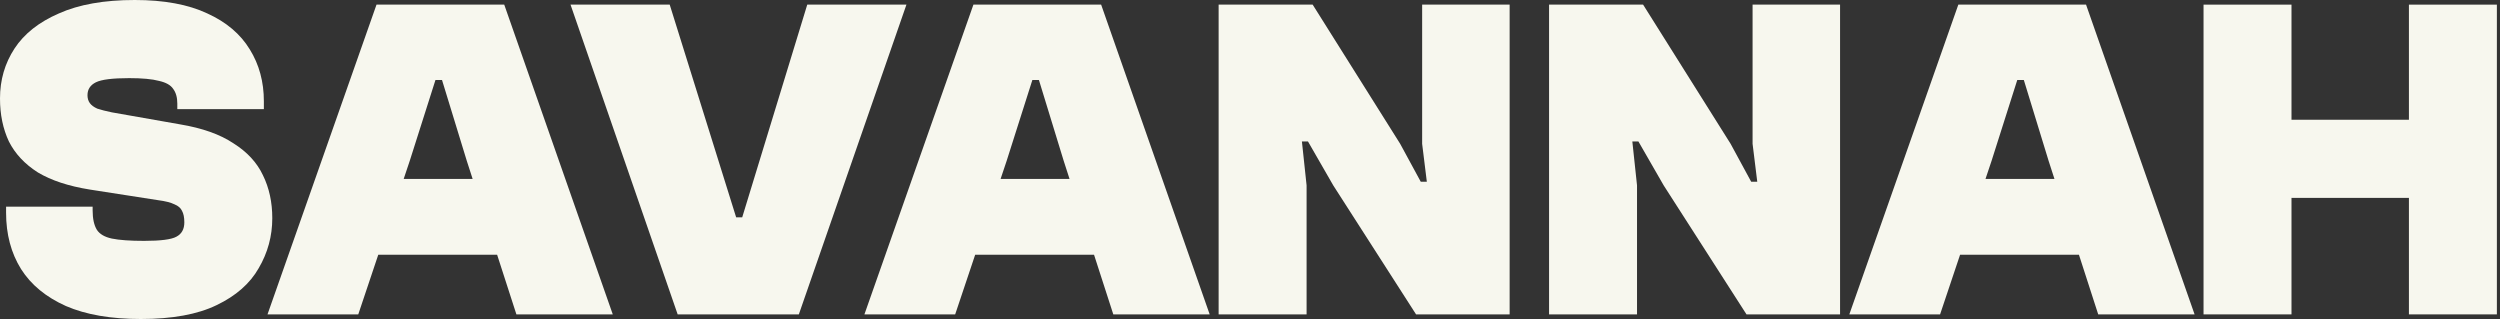 <svg width="721" height="92" viewBox="0 0 721 92" fill="none" xmlns="http://www.w3.org/2000/svg">
<rect x="0" y="0" width="721" height="92" fill="#333333" stroke="none"/>
<g clip-path="url(#clip0_65_11675)">
<path d="M720.099 90.669H694.733V1.336H720.099V90.669ZM660.866 90.669H635.5V1.336H660.866V90.669ZM707.82 57.069H642.111V34.536H707.82V57.069Z" fill="#F7F7EE"/>
<path d="M559.52 90.669H533.344L564.782 1.336H601.616L632.919 90.669H605.125L590.823 46.403L583.672 23.069H581.782L574.362 46.403L559.52 90.669ZM614.974 73.469H552.234V51.603H614.974V73.469Z" fill="#F7F7EE"/>
<path d="M472.116 90.669H446.75V1.336H473.87L499.102 41.469L505.038 52.403H506.792L505.443 41.469V1.336H530.674V90.669H503.688L479.806 53.469L472.521 40.803H470.766L472.116 53.469V90.669Z" fill="#F7F7EE"/>
<path d="M376.82 90.669H351.453V1.336H378.574L403.805 41.469L409.741 52.403H411.496L410.146 41.469V1.336H435.378V90.669H408.392L384.511 53.469L377.224 40.803H375.471L376.82 53.469V90.669Z" fill="#F7F7EE"/>
<path d="M275.472 90.669H249.297L280.734 1.336H317.569L348.871 90.669H321.077L306.775 46.403L299.624 23.069H297.735L290.314 46.403L275.472 90.669ZM330.927 73.469H268.186V51.603H330.927V73.469Z" fill="#F7F7EE"/>
<path d="M230.384 90.669H195.438L164.539 1.336H193.144L212.303 62.669H214.057L232.812 1.336H261.417L230.384 90.669Z" fill="#F7F7EE"/>
<path d="M103.324 90.669H77.148L108.586 1.336H145.422L176.724 90.669H148.929L134.627 46.403L127.476 23.069H125.587L118.166 46.403L103.324 90.669ZM158.779 73.469H96.038V51.603H158.779V73.469Z" fill="#F7F7EE"/>
<path d="M40.613 92C31.977 92 24.781 90.756 19.025 88.267C13.268 85.689 8.95 82.133 6.072 77.6C3.193 72.978 1.754 67.556 1.754 61.333V59.6H26.715V60.667C26.715 63.067 27.12 64.933 27.93 66.267C28.739 67.511 30.178 68.356 32.247 68.8C34.406 69.244 37.51 69.467 41.557 69.467C46.325 69.467 49.428 69.067 50.867 68.267C52.396 67.467 53.161 66.089 53.161 64.133C53.161 62.711 52.936 61.6 52.486 60.8C52.126 60 51.407 59.378 50.328 58.933C49.248 58.4 47.674 58 45.605 57.733L25.906 54.667C19.789 53.689 14.797 52.044 10.929 49.733C7.151 47.333 4.363 44.356 2.564 40.8C0.855 37.156 0 33.022 0 28.4C0 23.067 1.394 18.267 4.183 14C6.971 9.733 11.244 6.356 17.001 3.867C22.758 1.289 30.044 0 38.859 0C47.314 0 54.285 1.289 59.772 3.867C65.259 6.356 69.352 9.822 72.051 14.267C74.749 18.622 76.098 23.6 76.098 29.2V31.467H51.137V29.867C51.137 28.089 50.732 26.667 49.923 25.6C49.203 24.533 47.854 23.778 45.875 23.333C43.896 22.8 41.018 22.533 37.24 22.533C32.472 22.533 29.279 22.933 27.66 23.733C26.041 24.533 25.231 25.778 25.231 27.467C25.231 28.355 25.456 29.111 25.906 29.733C26.356 30.356 27.075 30.889 28.065 31.333C29.144 31.689 30.538 32.044 32.247 32.4L51.947 35.867C58.333 36.933 63.46 38.755 67.328 41.333C71.286 43.822 74.119 46.889 75.829 50.533C77.627 54.178 78.527 58.311 78.527 62.933C78.527 68.089 77.223 72.889 74.614 77.333C72.096 81.778 68.048 85.333 62.471 88C56.984 90.667 49.698 92 40.613 92Z" fill="#F7F7EE"/>
</g>
<defs>
<clipPath id="clip0_65_11675">
<rect width="721" height="92" fill="white"/>
</clipPath>
</defs>
</svg>
